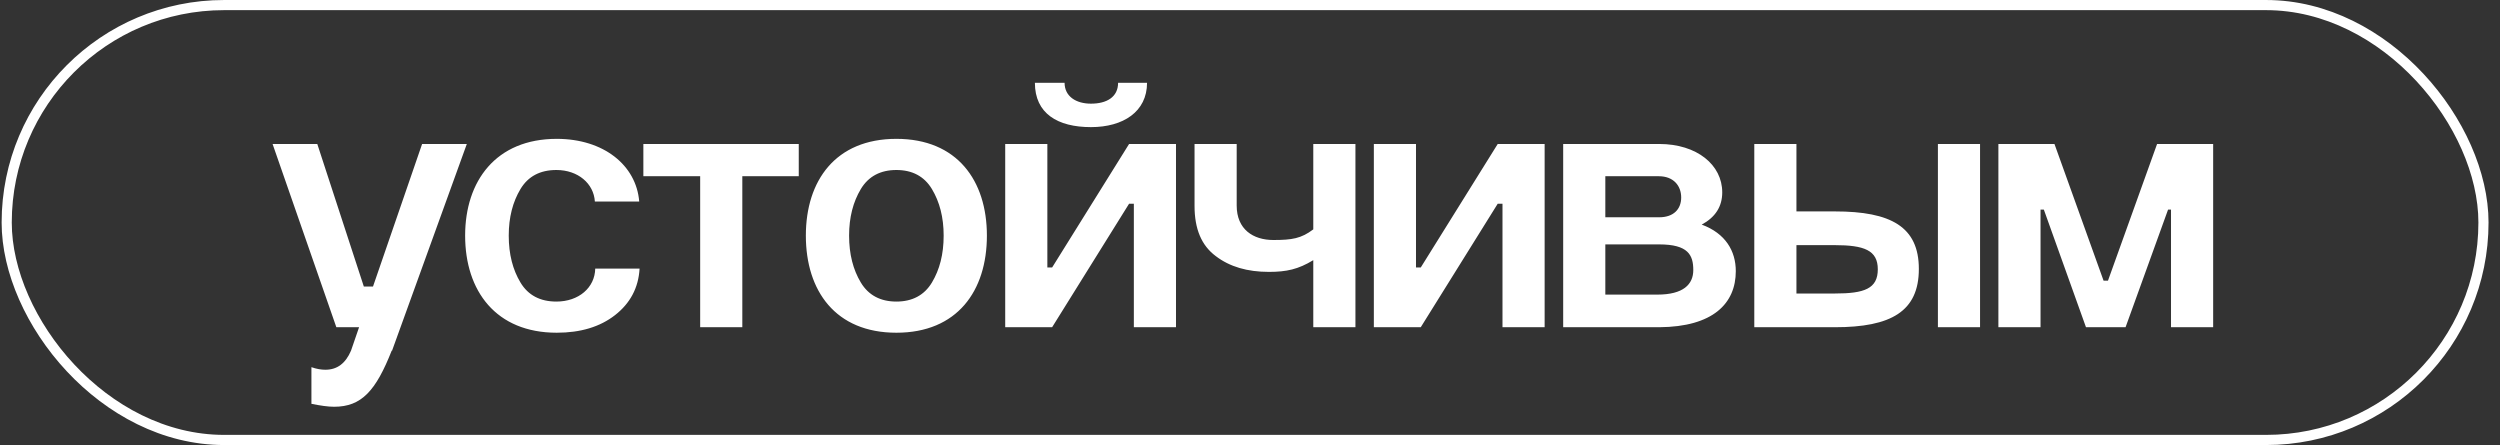 <?xml version="1.0" encoding="UTF-8"?> <svg xmlns="http://www.w3.org/2000/svg" width="191" height="34" viewBox="0 0 191 34" fill="none"><rect x="0" y="0" width="191" height="34" fill="#333333" stroke="none"/><rect x="0.512" y="0.388" width="189.225" height="33.225" rx="16.613" stroke="white" stroke-width="0.775"></rect><path d="M25.697 25L20.825 11H24.241L27.797 21.892H28.497L32.249 11H35.665L29.953 26.792H29.925C28.721 29.844 27.629 31.076 25.529 31.076C25.053 31.076 24.493 30.992 23.793 30.852V28.052C24.185 28.192 24.549 28.248 24.857 28.248C25.753 28.248 26.397 27.772 26.817 26.792L27.433 25H25.697ZM48.836 15.396H45.448C45.364 14.024 44.16 12.988 42.508 12.988C41.276 12.988 40.352 13.464 39.764 14.444C39.176 15.424 38.868 16.6 38.868 18C38.868 19.428 39.176 20.604 39.764 21.584C40.352 22.564 41.276 23.04 42.508 23.04C44.216 23.04 45.448 21.976 45.476 20.52H48.864C48.78 22.004 48.136 23.18 46.988 24.076C45.84 24.972 44.356 25.42 42.536 25.42C37.888 25.42 35.536 22.228 35.536 18C35.536 13.828 37.888 10.608 42.536 10.608C46.12 10.608 48.612 12.624 48.836 15.396ZM53.493 25V13.464H49.153V11H61.025V13.464H56.713V25H53.493ZM61.567 18C61.567 13.8 63.835 10.608 68.483 10.608C73.131 10.608 75.399 13.8 75.399 18C75.399 22.228 73.131 25.42 68.483 25.42C63.835 25.42 61.567 22.228 61.567 18ZM64.871 18C64.871 19.428 65.179 20.604 65.767 21.584C66.355 22.564 67.279 23.04 68.483 23.04C69.687 23.04 70.611 22.564 71.199 21.584C71.787 20.604 72.095 19.428 72.095 18C72.095 16.6 71.787 15.424 71.199 14.444C70.611 13.464 69.687 12.988 68.483 12.988C67.279 12.988 66.355 13.464 65.767 14.444C65.179 15.424 64.871 16.6 64.871 18ZM76.798 25V11H80.018V20.436H80.382L86.262 11H89.846V25H86.626V15.564H86.262L80.382 25H76.798ZM85.422 6.324H87.634C87.634 8.536 85.814 9.712 83.35 9.712C80.802 9.712 79.066 8.676 79.066 6.324H81.334C81.334 7.36 82.202 7.92 83.35 7.92C84.554 7.92 85.422 7.416 85.422 6.324ZM100.335 25V19.876C99.186 20.576 98.29 20.772 96.947 20.772C95.294 20.772 93.951 20.38 92.886 19.568C91.794 18.756 91.263 17.496 91.263 15.732V11H94.483V15.704C94.483 17.524 95.743 18.336 97.282 18.336C98.71 18.336 99.41 18.224 100.335 17.524V11H103.555V25H100.335ZM104.962 25V11H108.182V20.436H108.546L114.426 11H118.01V25H114.79V15.564H114.426L108.546 25H104.962ZM119.427 11H126.763C129.647 11 131.579 12.596 131.579 14.696C131.579 15.788 131.047 16.6 130.011 17.16C131.831 17.832 132.615 19.176 132.615 20.716C132.615 23.18 130.879 24.972 126.763 25H119.427V11ZM122.647 22.508H126.623C128.611 22.508 129.367 21.724 129.367 20.632C129.367 19.484 128.975 18.672 126.763 18.672H122.647V22.508ZM122.647 16.6H126.763C127.855 16.6 128.443 15.984 128.443 15.088C128.443 14.192 127.855 13.464 126.735 13.464H122.647V16.6ZM134.028 11H137.248V16.152H140.188C144.472 16.152 146.6 17.328 146.6 20.548C146.6 23.796 144.472 25 140.188 25H134.028V11ZM137.248 22.424H140.16H140.188C142.428 22.424 143.464 22.06 143.464 20.576C143.464 19.12 142.428 18.728 140.16 18.728H137.248V22.424ZM148.056 25V11H151.276V25H148.056ZM155.897 25H152.677V11H156.961L160.713 21.444H161.049L164.801 11H169.085V25H165.865V16.012H165.641L162.393 25H159.369L156.149 16.012H155.897V25Z" fill="white"></path></svg> 